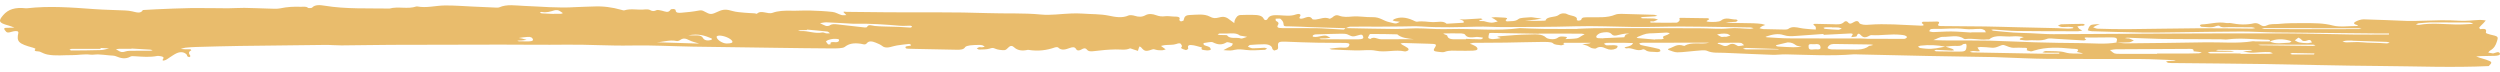 <svg xmlns="http://www.w3.org/2000/svg" width="243" height="7" viewBox="0 0 243 7" fill="none">
  <path d="M241.89 6.424C238.384 6.587 234.878 6.44 231.373 6.415C227.571 6.389 223.769 6.28 219.966 6.223C217.077 6.179 214.185 6.16 211.295 6.129C211.118 6.127 210.936 6.132 210.767 6.109C210.679 6.097 210.613 6.03 210.537 5.987C210.613 5.966 210.686 5.933 210.766 5.927C210.941 5.914 211.12 5.92 211.295 5.91C211.361 5.906 211.421 5.881 211.485 5.866C211.428 5.859 211.372 5.849 211.313 5.847C210.255 5.808 209.199 5.743 208.142 5.738C205.13 5.722 202.118 5.75 199.107 5.723C197.46 5.708 195.814 5.618 194.166 5.562C194.077 5.559 193.989 5.553 193.902 5.551C191.721 5.515 189.54 5.483 187.361 5.439C185.093 5.394 182.825 5.338 180.557 5.287C180.44 5.284 180.32 5.27 180.204 5.279C178 5.461 175.798 5.326 173.594 5.284C173.156 5.276 172.712 5.34 172.276 5.326C170.984 5.285 169.694 5.222 168.405 5.168C168.141 5.157 167.875 5.15 167.611 5.135C167.042 5.103 166.468 5.187 165.926 4.941C165.694 4.835 165.162 4.92 164.771 4.946C164.189 4.985 163.612 5.085 163.033 5.086C162.731 5.086 162.428 4.93 162.132 4.838C162.122 4.835 162.157 4.741 162.203 4.728C162.666 4.604 162.974 4.217 163.653 4.451C163.676 4.459 163.724 4.466 163.734 4.46C164.415 4.021 165.361 4.361 166.135 4.149C165.357 4.149 164.578 4.149 163.8 4.149C162.412 4.149 161.025 4.149 159.638 4.155C159.535 4.155 159.432 4.192 159.33 4.212C159.383 4.266 159.411 4.347 159.493 4.372C159.689 4.432 159.911 4.464 160.122 4.509C160.501 4.59 160.889 4.661 161.252 4.759C161.342 4.783 161.41 4.907 161.383 4.971C161.365 5.016 161.153 5.075 161.055 5.062C160.669 5.012 160.203 5.093 159.921 4.854C159.879 4.818 159.728 4.775 159.705 4.786C159.115 5.074 158.653 4.576 158.089 4.703C158.049 4.712 157.965 4.666 157.903 4.645C157.939 4.62 157.965 4.582 158.01 4.573C158.353 4.504 158.653 4.41 158.731 4.186C158.412 4.176 158.091 4.159 157.772 4.157C157.241 4.153 156.709 4.154 156.178 4.164C156.082 4.166 155.99 4.221 155.896 4.252C155.988 4.305 156.071 4.399 156.174 4.406C156.401 4.422 156.64 4.384 156.872 4.39C157 4.394 157.232 4.442 157.232 4.47C157.232 4.556 157.186 4.671 157.078 4.721C156.773 4.868 156.433 4.866 156.114 4.718C155.791 4.57 155.479 4.467 155.129 4.708C155.081 4.741 154.831 4.716 154.721 4.678C154.553 4.618 154.436 4.513 154.275 4.445C154.133 4.386 153.959 4.352 153.8 4.306C153.995 4.282 154.19 4.26 154.383 4.236C154.464 4.226 154.548 4.215 154.626 4.16C153.816 4.16 153.008 4.164 152.198 4.158C151.929 4.156 151.906 4.197 152.065 4.304C151.95 4.34 151.801 4.42 151.729 4.403C151.466 4.339 151.148 4.4 150.926 4.187C150.804 4.069 150.221 4.073 149.849 4.076C148.676 4.085 147.503 4.126 146.33 4.142C145.297 4.156 144.264 4.151 143.231 4.164C143.107 4.166 142.983 4.224 142.861 4.256C142.953 4.286 143.058 4.309 143.136 4.349C143.281 4.423 143.46 4.494 143.538 4.588C143.708 4.792 143.589 4.904 143.178 4.923C142.739 4.943 142.292 4.934 141.851 4.933C141.36 4.932 140.87 4.863 140.404 5.049C140.26 5.106 139.955 5.051 139.732 5.027C139.379 4.989 139.286 4.911 139.433 4.684C139.689 4.283 139.633 4.27 138.896 4.251C138.072 4.228 137.248 4.199 136.424 4.178C136.327 4.176 136.227 4.211 136.13 4.229C136.181 4.266 136.226 4.307 136.282 4.341C136.467 4.449 136.674 4.546 136.832 4.664C136.904 4.717 136.936 4.828 136.885 4.883C136.83 4.942 136.621 5.016 136.541 4.997C135.62 4.788 134.681 5.131 133.72 4.926C133.157 4.805 132.441 4.917 131.796 4.902C131.006 4.884 130.218 4.845 129.429 4.809C129.353 4.806 129.284 4.756 129.211 4.728L129.204 4.735C129.66 4.694 130.129 4.597 130.565 4.631C131.018 4.666 131.109 4.525 131.158 4.373C131.224 4.181 130.896 4.176 130.678 4.172C129.792 4.158 128.907 4.168 128.022 4.15C127.023 4.129 126.024 4.096 125.026 4.052C124.312 4.021 124.183 4.084 124.226 4.497C124.236 4.595 124.245 4.703 124.179 4.789C124.137 4.846 123.962 4.872 123.845 4.912C123.784 4.853 123.675 4.795 123.669 4.734C123.651 4.485 123.37 4.301 122.9 4.302C122.434 4.304 121.968 4.332 121.508 4.369C121.423 4.376 121.364 4.482 121.293 4.543C121.453 4.597 121.612 4.694 121.773 4.696C122.142 4.701 122.514 4.654 122.884 4.642C122.975 4.639 123.07 4.69 123.164 4.716C123.086 4.76 123.012 4.841 122.93 4.844C122.323 4.864 121.69 4.93 121.114 4.856C120.725 4.806 120.395 4.762 120.023 4.841C119.885 4.87 119.741 4.907 119.599 4.909C119.373 4.911 119.144 4.886 118.916 4.873C119.07 4.79 119.22 4.706 119.378 4.626C119.486 4.57 119.637 4.53 119.708 4.462C119.782 4.391 119.853 4.238 119.809 4.222C119.637 4.159 119.295 4.072 119.236 4.108C118.76 4.401 118.377 4.355 117.879 4.108C117.732 4.034 117.291 4.146 116.99 4.185C116.977 4.187 116.97 4.341 117.039 4.379C117.183 4.458 117.41 4.492 117.544 4.574C117.645 4.636 117.688 4.744 117.682 4.831C117.682 4.859 117.42 4.918 117.312 4.899C117.076 4.859 116.641 4.893 116.832 4.615C116.474 4.53 116.125 4.39 115.758 4.375C115.407 4.362 115.466 4.566 115.496 4.721C115.505 4.768 115.305 4.878 115.278 4.87C115.106 4.821 114.918 4.763 114.816 4.679C114.761 4.633 114.931 4.509 114.883 4.451C114.791 4.34 114.835 4.089 114.334 4.276C114.047 4.383 113.597 4.347 113.225 4.385C113.095 4.398 112.973 4.439 112.847 4.467C112.923 4.523 113 4.579 113.076 4.635C113.152 4.69 113.23 4.746 113.306 4.802C113.182 4.833 113.058 4.887 112.932 4.888C112.736 4.891 112.514 4.884 112.346 4.834C112.186 4.788 112.147 4.75 111.935 4.826C111.373 5.026 111.23 4.977 110.927 4.613C110.893 4.573 110.822 4.544 110.769 4.51C110.746 4.553 110.716 4.596 110.7 4.64C110.664 4.741 110.638 4.844 110.608 4.947C110.448 4.894 110.291 4.841 110.129 4.79C110.028 4.758 109.865 4.689 109.828 4.706C109.392 4.905 108.912 4.794 108.439 4.804C107.752 4.818 107.057 4.876 106.386 4.964C106.042 5.009 105.808 5.014 105.654 4.828C105.496 4.638 105.328 4.681 105.128 4.803C104.927 4.926 104.702 4.96 104.596 4.769C104.477 4.555 104.27 4.557 104.003 4.656C103.577 4.811 103.173 4.954 102.83 4.596C102.81 4.575 102.633 4.577 102.566 4.6C101.763 4.885 100.913 5.001 99.977 4.849C99.951 4.845 99.915 4.844 99.888 4.849C99.299 4.979 98.87 4.886 98.547 4.576C98.39 4.423 98.189 4.43 98.026 4.605C97.927 4.71 97.766 4.874 97.626 4.876C97.33 4.88 96.97 4.837 96.747 4.735C96.503 4.625 96.428 4.651 96.18 4.728C95.9 4.816 95.514 4.805 95.172 4.818C95.1 4.821 95.018 4.743 94.942 4.702C95.022 4.662 95.091 4.606 95.184 4.584C95.254 4.568 95.358 4.605 95.441 4.599C95.537 4.592 95.626 4.562 95.718 4.543C95.645 4.494 95.587 4.43 95.493 4.401C95.399 4.371 95.27 4.365 95.156 4.367C94.866 4.374 94.57 4.374 94.288 4.41C94.111 4.433 93.859 4.499 93.817 4.577C93.671 4.834 93.333 4.84 92.972 4.834C91.621 4.809 90.271 4.78 88.921 4.753C88.863 4.752 88.803 4.753 88.744 4.748C88.503 4.732 88.103 4.754 88.051 4.689C87.874 4.466 88.271 4.489 88.5 4.443C88.531 4.436 88.569 4.376 88.549 4.36C88.507 4.321 88.422 4.263 88.37 4.268C87.97 4.31 87.57 4.356 87.178 4.418C86.955 4.454 86.747 4.525 86.531 4.575C86.237 4.642 85.986 4.654 85.76 4.474C85.596 4.343 85.355 4.236 85.116 4.143C84.816 4.026 84.472 3.929 84.254 4.204C84.095 4.405 83.858 4.279 83.665 4.252C83.013 4.159 82.538 4.219 82.102 4.564C81.926 4.703 81.313 4.708 80.9 4.707C79.015 4.699 77.128 4.669 75.243 4.644C72.619 4.609 69.997 4.579 67.373 4.534C65.371 4.5 63.364 4.381 61.369 4.423C59.251 4.467 57.154 4.315 55.042 4.342C52.917 4.369 50.789 4.335 48.663 4.336C45.12 4.339 41.578 4.345 38.034 4.359C36.422 4.366 34.81 4.402 33.196 4.412C32.666 4.415 32.136 4.361 31.608 4.366C28.837 4.392 26.066 4.424 23.297 4.465C21.885 4.486 20.473 4.527 19.061 4.566C18.708 4.576 18.355 4.601 18.008 4.638C17.854 4.654 17.718 4.717 17.572 4.759C17.733 4.771 17.895 4.788 18.056 4.792C18.201 4.796 18.35 4.776 18.492 4.786C18.536 4.789 18.607 4.886 18.595 4.892C18.237 5.06 18.382 5.246 18.508 5.438C18.527 5.467 18.442 5.517 18.407 5.556C18.343 5.532 18.249 5.515 18.221 5.481C18.171 5.423 18.187 5.346 18.134 5.29C17.904 5.057 17.556 5.004 17.184 5.168C16.936 5.278 16.741 5.428 16.525 5.561C16.371 5.656 16.247 5.773 16.064 5.845C15.884 5.917 15.723 5.91 15.85 5.737C16.004 5.529 15.753 5.474 15.466 5.442C15.409 5.436 15.342 5.427 15.29 5.438C14.578 5.58 13.859 5.513 13.139 5.469C12.996 5.46 12.785 5.443 12.711 5.486C12.184 5.791 11.727 5.658 11.235 5.457C11.088 5.397 10.85 5.403 10.653 5.384C10.287 5.349 9.922 5.305 9.553 5.289C9.298 5.278 9.022 5.343 8.783 5.312C8.173 5.233 7.588 5.365 7.023 5.358C6.221 5.349 5.383 5.458 4.596 5.298C4.337 5.245 4.114 5.129 3.892 5.029C3.724 4.952 3.173 5.055 3.453 4.747C3.464 4.735 3.311 4.663 3.217 4.638C1.788 4.251 1.589 4.048 1.786 3.182C1.796 3.132 1.734 3.039 1.676 3.03C1.556 3.013 1.398 3.018 1.288 3.05C0.716 3.215 0.678 3.208 0.471 2.933C0.34 2.759 0.406 2.692 0.744 2.701C0.964 2.706 1.183 2.689 1.405 2.683C1.21 2.613 1.026 2.531 0.818 2.476C-0.161 2.216 -0.165 2.029 0.303 1.481C0.79 0.908 1.453 0.687 2.523 0.806C2.551 0.809 2.583 0.808 2.611 0.805C4.808 0.553 6.986 0.728 9.169 0.886C10.159 0.958 11.164 0.969 12.159 1.016C12.39 1.027 12.626 1.055 12.84 1.102C13.249 1.191 13.671 1.365 13.89 0.975C14.309 0.951 14.727 0.922 15.145 0.905C16.284 0.86 17.423 0.8 18.564 0.785C19.762 0.769 20.963 0.804 22.163 0.805C22.691 0.805 23.219 0.759 23.747 0.765C24.539 0.774 25.329 0.817 26.123 0.835C26.502 0.843 26.918 0.881 27.253 0.809C27.907 0.667 28.555 0.636 29.238 0.66C29.493 0.669 29.759 0.594 29.945 0.769C29.976 0.798 30.292 0.786 30.324 0.751C30.613 0.423 31.137 0.486 31.557 0.555C33.632 0.895 35.758 0.795 37.868 0.83C38.692 0.599 39.645 0.914 40.456 0.632C40.479 0.624 40.518 0.62 40.543 0.625C41.458 0.799 42.32 0.545 43.206 0.532C44.113 0.518 45.024 0.597 45.933 0.637C46.718 0.671 47.501 0.709 48.286 0.742C48.366 0.745 48.47 0.739 48.529 0.713C49.273 0.383 50.114 0.542 50.917 0.572C52.586 0.635 54.242 0.802 55.926 0.693C56.507 0.655 57.095 0.66 57.68 0.631C58.64 0.583 59.529 0.713 60.38 0.952C60.476 0.979 60.621 1.026 60.683 1.006C61.328 0.798 62.024 0.998 62.683 0.917C62.834 0.898 63.069 0.911 63.163 0.965C63.401 1.105 63.564 1.111 63.83 0.982C63.913 0.941 64.186 1.002 64.35 1.042C64.666 1.118 64.96 1.291 65.169 0.951C65.236 0.841 65.667 0.846 65.672 1.002C65.681 1.284 66.004 1.255 66.267 1.234C66.811 1.19 67.361 1.134 67.878 1.034C68.154 0.98 68.255 0.998 68.461 1.112C69.058 1.444 69.136 1.432 69.827 1.112C70.32 0.883 70.63 0.9 71.227 1.076C71.567 1.177 71.989 1.196 72.378 1.236C72.692 1.268 73.014 1.272 73.332 1.294C73.415 1.3 73.56 1.35 73.565 1.345C73.989 0.917 74.6 1.424 75.098 1.243C75.628 1.049 76.246 1.026 76.877 1.04C77.495 1.054 78.117 1.007 78.735 1.024C79.467 1.045 80.206 1.08 80.924 1.16C81.234 1.195 81.485 1.372 81.788 1.459C81.918 1.496 82.105 1.467 82.267 1.469C82.199 1.401 82.139 1.331 82.066 1.267C81.832 1.061 82.21 1.152 82.27 1.152C83.656 1.161 85.041 1.186 86.428 1.195C89.612 1.216 92.805 1.16 95.978 1.274C97.716 1.337 99.463 1.244 101.205 1.414C102.121 1.504 103.111 1.348 104.07 1.313C104.446 1.299 104.832 1.291 105.202 1.32C106.063 1.388 106.935 1.347 107.794 1.526C108.372 1.647 109.073 1.79 109.711 1.497C109.818 1.448 110.124 1.482 110.28 1.533C110.666 1.659 111.005 1.666 111.325 1.486C111.674 1.29 112.057 1.36 112.378 1.478C112.675 1.587 112.931 1.622 113.28 1.575C113.521 1.543 113.797 1.605 114.057 1.608C114.444 1.612 114.786 1.619 114.628 1.93C114.608 1.97 114.725 2.032 114.78 2.083C114.871 2.052 115.028 2.028 115.042 1.988C115.122 1.763 115.09 1.478 115.638 1.459C116.299 1.436 117.034 1.315 117.588 1.611C117.902 1.777 118.102 1.803 118.496 1.697C118.981 1.565 119.211 1.654 119.628 1.993C119.734 2.08 119.856 2.161 119.972 2.246C119.986 2.153 119.98 2.058 120.019 1.968C120.074 1.841 120.142 1.714 120.246 1.599C120.301 1.538 120.437 1.467 120.546 1.462C120.95 1.443 121.359 1.444 121.765 1.447C122.252 1.451 122.682 1.495 122.835 1.827C122.9 1.971 123.111 2.019 123.217 1.82C123.402 1.478 123.763 1.454 124.369 1.483C124.869 1.507 125.45 1.602 125.978 1.399C126.226 1.304 126.531 1.364 126.355 1.609C126.194 1.834 126.463 1.86 126.687 1.78C127.062 1.647 127.356 1.52 127.565 1.867C127.583 1.896 127.792 1.908 127.902 1.896C128.345 1.847 128.751 1.613 129.248 1.823C129.268 1.831 129.459 1.739 129.525 1.679C129.675 1.537 129.863 1.412 130.156 1.522C130.586 1.685 130.98 1.645 131.467 1.604C132.09 1.552 132.755 1.686 133.396 1.668C134.153 1.647 134.459 2.038 135.049 2.153C135.257 2.194 135.455 2.278 135.661 2.28C135.797 2.282 135.939 2.174 136.077 2.116C135.93 2.1 135.781 2.09 135.639 2.065C135.544 2.049 135.459 2.013 135.368 1.985C135.412 1.945 135.444 1.895 135.506 1.867C136.034 1.626 136.649 1.661 137.324 1.963C137.455 2.021 137.634 2.127 137.737 2.11C138.277 2.019 138.779 2.141 139.293 2.15C139.769 2.159 140.264 1.988 140.614 2.307C141.165 2.277 141.715 2.247 142.264 2.209C142.271 2.209 142.294 2.07 142.236 2.03C142.14 1.963 141.982 1.924 141.851 1.874C142.021 1.879 142.193 1.897 142.361 1.888C142.882 1.861 143.4 1.821 143.92 1.796C143.981 1.793 144.048 1.852 144.114 1.882C143.297 2.114 144.137 2.03 144.231 2.056C144.468 2.12 144.721 2.193 144.975 2.203C145.171 2.211 145.38 2.129 145.582 2.088C145.469 2.008 145.364 1.924 145.242 1.849C145.157 1.796 145.051 1.755 144.955 1.708C145.093 1.696 145.232 1.669 145.368 1.671C145.63 1.675 145.889 1.698 146.151 1.709C146.449 1.723 146.635 1.759 146.35 1.939C146.321 1.957 146.435 2.084 146.454 2.081C146.847 2.034 147.274 2.12 147.602 1.848C147.771 1.709 148.339 1.714 148.734 1.679C148.897 1.664 149.08 1.709 149.252 1.73C149.454 1.754 149.656 1.78 149.858 1.805C149.634 1.843 149.413 1.881 149.19 1.918C149.161 1.923 149.131 1.921 149.103 1.924C148.811 1.951 148.518 1.978 148.226 2.004C148.545 2.013 148.864 2.026 149.184 2.029C149.42 2.032 149.657 2.024 149.893 2.018C150.01 2.015 150.224 2.011 150.23 1.993C150.338 1.57 151.187 1.709 151.488 1.464C151.746 1.254 152.131 1.264 152.319 1.372C152.638 1.556 153.403 1.525 153.261 1.947C153.256 1.963 153.405 2.02 153.46 2.012C153.552 1.998 153.69 1.951 153.699 1.911C153.754 1.649 154.028 1.688 154.393 1.68C155.276 1.66 156.211 1.765 157.009 1.424C157.156 1.361 157.4 1.343 157.597 1.347C158.653 1.368 159.709 1.4 160.763 1.437C160.876 1.441 160.984 1.504 161.096 1.54C160.991 1.558 160.889 1.587 160.782 1.593C160.403 1.616 160.022 1.628 159.645 1.655C159.579 1.659 159.524 1.711 159.466 1.741C159.542 1.755 159.618 1.781 159.695 1.782C160.042 1.79 160.393 1.781 160.738 1.799C160.882 1.806 161.016 1.865 161.156 1.901C161.018 1.962 160.887 2.031 160.736 2.079C160.673 2.099 160.564 2.068 160.479 2.074C160.439 2.077 160.407 2.114 160.37 2.135C160.41 2.156 160.449 2.194 160.49 2.195C161.314 2.205 162.14 2.223 162.963 2.204C163.079 2.201 163.284 2.012 163.266 1.919C163.235 1.747 163.18 1.732 163.436 1.734C164.285 1.738 165.134 1.756 165.983 1.772C166.027 1.772 166.08 1.803 166.112 1.827C166.252 1.927 165.513 2.077 166.131 2.124C166.507 2.153 167.113 2.134 167.271 2.005C167.747 1.611 168.268 1.914 168.755 1.897C168.803 1.895 168.913 1.98 168.897 2.003C168.863 2.052 168.771 2.116 168.693 2.121C168.378 2.141 168.057 2.141 167.74 2.215C168.638 2.23 169.537 2.241 170.435 2.262C170.695 2.268 170.958 2.292 171.215 2.323C171.346 2.339 171.461 2.391 171.585 2.427C171.475 2.47 171.351 2.506 171.259 2.558C171.165 2.611 171.099 2.681 171.021 2.743C171.145 2.773 171.268 2.824 171.395 2.828C172.102 2.85 172.809 2.864 173.516 2.873C173.619 2.874 173.764 2.851 173.821 2.809C174.177 2.546 174.574 2.641 175.01 2.729C175.334 2.794 175.69 2.811 176.034 2.845C176.186 2.86 176.34 2.863 176.494 2.872C176.48 2.765 176.535 2.627 176.439 2.556C176.124 2.325 176.248 2.3 176.686 2.323C177.178 2.349 177.676 2.331 178.171 2.354C178.596 2.374 178.991 2.406 179.242 2.14C179.347 2.03 179.519 2.032 179.622 2.166C179.777 2.371 179.941 2.298 180.137 2.178C180.389 2.025 180.61 1.97 180.732 2.25C180.761 2.315 180.968 2.375 181.113 2.398C181.278 2.424 181.468 2.418 181.641 2.404C183.266 2.277 184.873 2.42 186.487 2.484C186.703 2.493 187.26 2.563 186.795 2.247C186.771 2.23 186.865 2.115 186.911 2.113C187.277 2.101 187.648 2.122 188.011 2.1C188.392 2.076 188.603 2.091 188.408 2.348C188.309 2.479 188.457 2.532 188.668 2.534C190.094 2.548 191.521 2.551 192.947 2.572C194.001 2.587 195.055 2.624 196.108 2.648C197.389 2.678 198.67 2.704 199.951 2.736C200.303 2.745 200.654 2.777 201.005 2.785C201.17 2.789 201.34 2.763 201.503 2.743C201.521 2.741 201.529 2.658 201.522 2.657C201.368 2.635 201.211 2.608 201.053 2.606C200.847 2.604 200.638 2.642 200.438 2.626C200.295 2.614 200.165 2.544 200.031 2.499C200.14 2.451 200.247 2.366 200.362 2.362C201.067 2.336 201.774 2.326 202.481 2.318C202.536 2.318 202.633 2.38 202.635 2.414C202.635 2.444 202.538 2.484 202.47 2.504C202.426 2.517 202.353 2.495 202.298 2.502C202.171 2.519 202.045 2.545 201.919 2.566C201.983 2.649 202.027 2.738 202.114 2.811C202.183 2.87 202.302 2.91 202.399 2.959C202.268 2.985 202.135 3.037 202.004 3.037C200.027 3.035 198.05 3.04 196.074 3.013C195.312 3.003 194.554 2.918 193.794 2.87C193.716 2.865 193.634 2.886 193.553 2.895C193.617 2.926 193.673 2.978 193.744 2.984C194.403 3.05 195.063 3.121 195.727 3.166C196.278 3.203 196.834 3.205 197.389 3.228C198.122 3.258 198.854 3.324 199.588 3.322C202.894 3.314 206.198 3.28 209.504 3.268C213.723 3.253 217.941 3.235 222.158 3.246C224.309 3.252 226.46 3.325 228.611 3.353C229.809 3.369 231.006 3.356 232.204 3.356C232.208 3.322 232.209 3.287 232.213 3.253C231.841 3.253 231.467 3.256 231.095 3.253C227.762 3.221 224.428 3.193 221.095 3.152C220.007 3.139 218.919 3.061 217.831 3.064C215.737 3.07 213.645 3.114 211.551 3.138C210.433 3.151 209.315 3.176 208.197 3.16C206.577 3.137 204.958 3.085 203.34 3.036C203.193 3.032 202.924 2.955 202.929 2.936C202.986 2.77 203.044 2.591 203.206 2.456C203.294 2.382 203.578 2.373 203.78 2.352C203.882 2.342 203.999 2.371 204.109 2.382C204.006 2.408 203.891 2.424 203.806 2.462C203.677 2.52 203.567 2.591 203.45 2.658C203.595 2.704 203.737 2.785 203.886 2.789C204.829 2.815 205.773 2.843 206.715 2.835C209.075 2.814 211.434 2.76 213.792 2.746C215.493 2.736 217.195 2.77 218.898 2.781C219.003 2.781 219.109 2.749 219.213 2.731C219.097 2.703 218.98 2.653 218.861 2.651C218.152 2.641 217.443 2.653 216.737 2.635C216.384 2.626 215.957 2.746 215.693 2.494C215.679 2.48 215.486 2.5 215.418 2.532C214.97 2.746 214.469 2.612 213.99 2.604C213.928 2.603 213.85 2.515 213.826 2.46C213.817 2.439 213.934 2.374 213.997 2.372C214.8 2.351 215.557 2.084 216.391 2.237C216.524 2.262 216.698 2.219 216.83 2.245C217.589 2.395 218.34 2.44 219.104 2.26C219.178 2.243 219.283 2.251 219.366 2.264C219.708 2.318 219.864 2.705 220.362 2.461C220.704 2.293 221.122 2.363 221.483 2.326C222.307 2.241 223.165 2.245 224.01 2.249C224.938 2.253 225.835 2.236 226.761 2.482C227.417 2.655 228.326 2.527 229.121 2.528C229.144 2.528 229.167 2.477 229.192 2.449C228.894 2.394 228.673 2.277 228.923 2.127C229.128 2.002 229.479 1.874 229.755 1.88C231.159 1.909 232.56 1.987 233.962 2.034C234.458 2.05 234.959 2.032 235.457 2.017C236.653 1.98 237.842 1.933 239.047 2.016C239.702 2.061 240.388 1.959 241.061 1.936C241.244 1.93 241.43 1.97 241.616 1.989C241.547 2.072 241.483 2.156 241.405 2.236C241.265 2.381 241.102 2.52 240.985 2.669C240.953 2.711 241.075 2.837 241.082 2.836C241.71 2.732 241.676 2.933 241.626 3.178C241.617 3.226 241.848 3.31 241.993 3.344C242.868 3.546 242.856 3.541 242.686 4.07C242.585 4.385 242.447 4.682 242.036 4.919C241.951 4.969 241.915 5.047 241.857 5.112C242.011 5.139 242.165 5.167 242.321 5.192C242.344 5.196 242.374 5.181 242.402 5.174C242.599 5.129 242.854 4.966 242.976 5.169C243.088 5.354 242.783 5.419 242.491 5.427C242.021 5.439 241.552 5.443 241.082 5.455C240.949 5.458 240.817 5.477 240.686 5.488C240.804 5.533 240.919 5.58 241.045 5.62C241.251 5.685 241.47 5.737 241.671 5.808C242.261 6.015 242.273 6.058 241.897 6.432L241.912 6.426L241.89 6.424ZM189.083 4.534C188.303 4.381 187.506 4.343 186.694 4.435C186.599 4.446 186.517 4.493 186.429 4.524C186.498 4.573 186.549 4.647 186.638 4.666C186.826 4.703 187.031 4.715 187.23 4.732C187.894 4.791 188.488 4.645 189.092 4.528C189.317 4.601 189.547 4.67 189.763 4.75C189.841 4.779 189.882 4.839 189.939 4.885C189.855 4.897 189.77 4.923 189.691 4.919C189.196 4.897 188.702 4.865 188.206 4.845C188.146 4.843 188.08 4.894 188.016 4.921C188.08 4.945 188.144 4.989 188.209 4.99C188.856 5.003 189.503 5.011 190.151 5.018C191.055 5.028 191.108 4.999 191.149 4.459C191.154 4.391 191.12 4.323 191.104 4.255C190.996 4.271 190.826 4.27 190.789 4.309C190.608 4.497 190.339 4.465 190.036 4.46C189.719 4.454 189.4 4.507 189.081 4.534H189.083ZM220.622 4.031C221.203 4.32 221.875 4.169 222.516 4.148C222.594 4.145 222.665 4.073 222.738 4.034C222.672 4.005 222.612 3.968 222.539 3.947C221.866 3.762 221.219 3.764 220.613 4.038C220.732 3.842 220.479 3.859 220.278 3.855C219.019 3.832 217.761 3.665 216.494 3.834C216.302 3.86 216.085 3.82 215.879 3.818C215 3.812 214.123 3.81 213.244 3.805C212.13 3.798 211.016 3.803 209.905 3.779C208.877 3.757 207.849 3.702 206.822 3.665C206.728 3.662 206.632 3.687 206.536 3.699C206.618 3.711 206.699 3.724 206.783 3.733C206.839 3.739 206.914 3.726 206.956 3.742C207.112 3.8 207.259 3.866 207.41 3.929C207.263 3.993 207.125 4.1 206.965 4.112C206.56 4.143 206.141 4.131 205.73 4.136C205.734 4.086 205.721 4.034 205.741 3.987C205.849 3.732 205.697 3.622 205.213 3.633C204.506 3.65 203.797 3.638 203.09 3.651C202.885 3.655 202.369 3.561 202.784 3.864C202.704 3.888 202.621 3.936 202.545 3.932C201.671 3.884 200.8 3.825 199.924 3.778C199.602 3.761 199.178 3.693 198.971 3.779C198.376 4.027 197.727 3.861 197.118 3.926C196.875 3.952 196.6 3.891 196.342 3.861C196.328 3.859 196.308 3.765 196.344 3.747C196.453 3.691 196.588 3.651 196.714 3.606C196.549 3.582 196.388 3.548 196.221 3.538C196.018 3.526 195.803 3.516 195.603 3.537C194.855 3.613 193.955 3.311 193.369 3.815C193.339 3.84 193.199 3.821 193.112 3.831C192.417 3.909 191.737 3.691 191.039 3.8C190.996 3.807 190.915 3.785 190.883 3.762C190.311 3.347 189.524 3.6 188.847 3.582C188.55 3.574 188.232 3.787 187.926 3.898C188.22 3.907 188.512 3.918 188.806 3.926C188.953 3.93 189.101 3.932 189.249 3.932C190.635 3.937 192.022 3.923 193.408 3.953C194.876 3.985 196.342 4.073 197.811 4.113C199.311 4.155 200.814 4.18 202.314 4.192C203.455 4.201 204.607 4.327 205.737 4.131C206.049 4.16 206.363 4.217 206.675 4.214C209.231 4.188 211.79 4.162 214.346 4.114C215.891 4.085 217.451 4.254 218.981 4.006C219.058 3.994 219.153 4.026 219.24 4.026C219.701 4.029 220.161 4.029 220.622 4.03V4.031ZM130.788 2.733C132.395 2.762 134.002 2.806 135.609 2.816C136.518 2.822 137.439 2.713 138.336 2.766C139.218 2.819 140.088 2.849 140.971 2.824C143.215 2.761 145.474 3.043 147.71 2.737C147.739 2.733 147.769 2.735 147.799 2.737C148.532 2.762 149.266 2.8 149.999 2.809C151.082 2.822 152.165 2.815 153.247 2.814C153.304 2.814 153.362 2.796 153.419 2.794C153.947 2.774 154.475 2.747 155.003 2.74C155.733 2.73 156.461 2.74 157.191 2.735C159.87 2.719 162.547 2.757 165.226 2.748C166.172 2.745 167.106 2.858 168.079 2.757C168.725 2.69 169.423 2.787 170.098 2.802C170.214 2.805 170.332 2.763 170.451 2.742C170.352 2.716 170.254 2.671 170.153 2.668C169.535 2.652 168.915 2.644 168.295 2.636C166.674 2.615 165.054 2.581 163.433 2.579C161.872 2.577 160.308 2.639 158.748 2.62C156.874 2.596 155.006 2.501 153.121 2.556C150.797 2.625 148.463 2.619 146.133 2.632C145.281 2.637 144.424 2.568 143.575 2.591C141.78 2.64 139.991 2.699 138.196 2.575C137.558 2.532 136.901 2.568 136.254 2.572C135.551 2.576 134.849 2.59 134.146 2.591C133.176 2.593 132.207 2.58 131.24 2.591C131.091 2.593 130.948 2.689 130.801 2.741C129.658 2.707 128.515 2.674 127.374 2.637C126.701 2.615 126.027 2.567 125.354 2.562C124.757 2.558 124.787 2.577 124.748 2.251C124.73 2.104 124.601 1.951 124.456 1.824C124.408 1.783 124.151 1.819 123.99 1.82C124.004 1.896 123.969 2.005 124.043 2.041C124.288 2.157 124.318 2.284 124.213 2.439C124.055 2.673 124.272 2.733 124.637 2.733C125.724 2.733 126.812 2.732 127.9 2.739C128.251 2.741 128.602 2.763 128.951 2.783C129.498 2.814 130.044 2.855 130.593 2.877C130.654 2.879 130.724 2.785 130.792 2.735L130.788 2.733ZM200.162 5.218C200.162 5.188 200.162 5.158 200.162 5.129C199.724 5.129 199.286 5.132 198.849 5.127C198.739 5.126 198.631 5.099 198.523 5.083C198.634 5.039 198.751 4.954 198.858 4.958C199.497 4.985 200.225 4.937 200.746 5.098C201.285 5.264 201.765 5.173 202.263 5.216C202.325 5.221 202.398 5.188 202.465 5.173C202.387 5.159 202.306 5.147 202.229 5.131C202.111 5.107 201.994 5.078 201.877 5.051C202.245 4.7 201.646 4.76 201.404 4.735C200.147 4.607 198.89 4.547 197.704 4.918C197.603 4.95 197.479 5.004 197.389 4.992C197.24 4.973 196.983 4.883 196.994 4.865C197.157 4.597 196.813 4.65 196.572 4.644C196.336 4.638 196.097 4.624 195.865 4.642C195.383 4.679 195.132 4.477 194.779 4.378C194.512 4.303 194.122 4.699 193.583 4.636C193.239 4.595 192.885 4.579 192.534 4.564C192.428 4.56 192.316 4.597 192.208 4.616C192.251 4.684 192.29 4.754 192.336 4.822C192.371 4.873 192.416 4.922 192.454 4.971C192.371 4.979 192.288 4.996 192.206 4.993C192.061 4.987 191.916 4.954 191.774 4.959C191.668 4.963 191.567 5.008 191.462 5.035C191.551 5.056 191.638 5.093 191.728 5.095C193.875 5.137 196.023 5.18 198.17 5.216C198.835 5.227 199.499 5.218 200.163 5.218H200.162ZM177.256 3.386C177.251 3.358 177.244 3.329 177.239 3.301C176.347 3.366 175.456 3.438 174.563 3.493C174.166 3.517 173.785 3.553 173.376 3.412C172.818 3.22 172.247 3.359 171.727 3.533C171.681 3.548 171.645 3.573 171.604 3.594C171.656 3.605 171.707 3.622 171.76 3.625C172.462 3.662 173.162 3.724 173.863 3.729C176.177 3.743 178.493 3.734 180.809 3.738C181.073 3.738 181.335 3.772 181.597 3.773C182.765 3.78 183.934 3.784 185.102 3.776C185.192 3.776 185.337 3.677 185.355 3.615C185.369 3.564 185.252 3.48 185.155 3.446C185.034 3.405 184.877 3.396 184.733 3.381C183.783 3.281 182.844 3.472 181.893 3.415C181.792 3.409 181.668 3.497 181.563 3.547C181.34 3.652 181.129 3.654 180.972 3.51C180.779 3.335 180.619 3.075 180.465 3.523C180.449 3.569 180.125 3.582 179.944 3.611C179.976 3.546 179.992 3.478 180.041 3.418C180.171 3.261 179.979 3.248 179.799 3.256C178.952 3.295 178.105 3.342 177.258 3.386H177.256ZM209.665 5.233C209.665 5.223 209.665 5.213 209.665 5.203C210.668 5.203 211.673 5.205 212.676 5.203C213.03 5.203 213.384 5.198 213.737 5.182C213.834 5.177 213.925 5.122 214.019 5.09C213.912 5.073 213.808 5.053 213.7 5.04C213.531 5.019 213.213 4.991 213.214 4.985C213.276 4.704 212.918 4.752 212.649 4.753C210.325 4.762 207.998 4.774 205.674 4.79C205.53 4.79 205.385 4.823 205.243 4.845C205.158 4.858 205.025 4.82 205.176 4.941C205.514 5.212 205.473 5.233 206.039 5.234C207.247 5.237 208.457 5.234 209.665 5.234V5.233ZM149.571 3.266C149.571 3.266 149.571 3.274 149.569 3.279C148.038 3.252 146.509 3.224 144.978 3.2C144.9 3.199 144.755 3.215 144.751 3.232C144.711 3.387 144.659 3.545 144.693 3.697C144.704 3.744 144.971 3.806 145.116 3.803C145.363 3.798 145.605 3.747 145.85 3.715C145.841 3.7 145.838 3.676 145.822 3.672C145.308 3.559 145.63 3.532 145.878 3.515C146.775 3.452 147.675 3.356 148.573 3.353C149.161 3.351 149.863 3.241 150.302 3.67C150.421 3.787 151.093 3.909 151.388 3.685C151.64 3.494 151.872 3.547 152.149 3.575C152.34 3.595 152.352 3.63 152.225 3.74C152.2 3.761 152.168 3.78 152.14 3.801C152.517 3.779 152.91 3.785 153.268 3.725C153.47 3.691 153.616 3.548 153.789 3.456C153.865 3.415 153.947 3.377 154.027 3.337C153.927 3.314 153.828 3.271 153.727 3.27C152.342 3.266 150.956 3.267 149.571 3.267V3.266ZM179.455 4.806C180.24 4.794 181.112 4.946 181.668 4.463C181.691 4.443 181.78 4.449 181.833 4.436C181.918 4.416 181.998 4.39 182.079 4.367C181.996 4.352 181.914 4.325 181.831 4.324C180.633 4.303 179.436 4.283 178.24 4.273C178.108 4.272 177.931 4.319 177.853 4.376C177.74 4.459 177.641 4.573 177.644 4.673C177.646 4.719 177.901 4.795 178.046 4.8C178.514 4.817 178.986 4.806 179.455 4.806ZM82.952 2.309C82.157 2.265 81.251 2.208 80.344 2.171C80.137 2.162 79.919 2.223 79.706 2.251C79.894 2.342 80.066 2.447 80.275 2.517C80.358 2.545 80.583 2.521 80.638 2.478C80.863 2.306 81.143 2.341 81.436 2.375C82.307 2.475 83.177 2.574 84.051 2.67C84.12 2.678 84.262 2.657 84.27 2.637C84.4 2.325 84.729 2.491 85.023 2.524C85.302 2.554 85.589 2.562 85.872 2.572C86.366 2.588 86.862 2.591 87.355 2.612C87.734 2.628 88.112 2.666 88.491 2.683C88.542 2.685 88.65 2.621 88.648 2.589C88.648 2.556 88.546 2.497 88.487 2.496C88.166 2.493 87.839 2.533 87.527 2.507C86.046 2.385 84.564 2.268 82.952 2.309ZM130.26 3.819C130.26 3.819 130.26 3.819 130.26 3.82C130.79 3.82 131.318 3.821 131.846 3.82C131.993 3.82 132.147 3.826 132.284 3.803C132.613 3.747 132.514 3.598 132.462 3.473C132.402 3.332 132.259 3.359 132.071 3.414C131.472 3.594 131.481 3.579 130.988 3.349C130.852 3.285 130.604 3.273 130.407 3.276C129.557 3.289 128.708 3.315 127.859 3.344C127.774 3.347 127.672 3.392 127.622 3.433C127.583 3.467 127.595 3.567 127.613 3.569C127.739 3.585 127.879 3.601 128.001 3.585C128.278 3.548 128.549 3.453 128.816 3.457C128.99 3.46 129.155 3.598 129.325 3.676C129.163 3.695 129.004 3.719 128.841 3.73C128.696 3.74 128.547 3.733 128.402 3.739C128.347 3.741 128.294 3.757 128.24 3.767C128.297 3.785 128.354 3.818 128.412 3.818C129.029 3.822 129.647 3.82 130.264 3.82L130.26 3.819ZM137.45 3.813C136.807 3.745 136.194 3.68 135.815 3.338C134.943 3.321 134.069 3.293 133.2 3.304C133.111 3.305 133.013 3.541 132.96 3.674C132.948 3.704 133.102 3.755 133.18 3.796C133.549 3.506 133.887 3.818 134.241 3.815C135.311 3.808 136.382 3.812 137.452 3.812L137.45 3.813ZM191.608 3.163C191.609 3.156 191.611 3.148 191.613 3.141C191.967 3.141 192.32 3.141 192.674 3.141C192.789 3.141 192.905 3.142 193.02 3.143C192.979 3.068 192.974 2.975 192.889 2.923C192.791 2.863 192.623 2.808 192.485 2.807C191.99 2.803 191.471 2.883 191.007 2.822C189.976 2.688 188.962 2.84 187.945 2.807C187.582 2.795 187.57 2.919 187.525 3.04C187.522 3.052 187.786 3.122 187.924 3.119C188.511 3.107 189.097 3.053 189.68 3.06C190.323 3.068 190.964 3.127 191.608 3.163ZM217.784 5.194C217.784 5.207 217.784 5.22 217.784 5.234C218.698 5.234 219.612 5.236 220.526 5.232C220.659 5.232 220.792 5.197 220.925 5.178C220.81 5.137 220.7 5.067 220.578 5.061C220.317 5.047 220.052 5.061 219.789 5.073C219.469 5.087 219.144 5.131 218.827 5.12C218.554 5.112 218.289 5.043 218.019 5C218.262 4.978 218.507 4.958 218.749 4.931C218.815 4.924 218.875 4.896 218.937 4.878C218.88 4.87 218.825 4.856 218.769 4.855C217.707 4.849 216.644 4.844 215.583 4.842C215.519 4.842 215.456 4.875 215.392 4.893C215.475 4.905 215.557 4.927 215.64 4.929C216.023 4.936 216.407 4.933 216.79 4.943C216.915 4.946 217.04 4.976 217.164 4.994C217.052 5.006 216.94 5.028 216.827 5.029C216.178 5.035 215.53 5.032 214.882 5.042C214.784 5.043 214.688 5.091 214.593 5.116C214.683 5.142 214.775 5.191 214.866 5.191C215.838 5.197 216.811 5.194 217.785 5.194H217.784ZM160.873 3.849C160.875 3.839 160.878 3.83 160.88 3.821C161.084 3.821 161.289 3.828 161.493 3.818C161.573 3.814 161.647 3.771 161.725 3.746C161.456 3.491 161.932 3.473 162.109 3.36C162.175 3.318 162.241 3.275 162.308 3.232C162.205 3.208 162.101 3.161 162 3.165C161.594 3.179 161.19 3.218 160.784 3.229C160.019 3.249 160.017 3.243 159.232 3.565C159.172 3.59 159.129 3.628 159.078 3.659C159.124 3.675 159.168 3.701 159.218 3.705C159.769 3.755 160.322 3.802 160.875 3.848L160.873 3.849ZM142.491 3.815C142.491 3.802 142.492 3.789 142.494 3.776C142.843 3.789 143.194 3.817 143.541 3.81C143.766 3.805 144.11 3.889 144.14 3.658C144.142 3.641 143.759 3.608 143.554 3.585C143.527 3.582 143.497 3.593 143.469 3.597C143.02 3.647 142.586 3.694 142.397 3.356C142.367 3.302 142.165 3.251 142.037 3.248C141.509 3.237 140.979 3.244 140.45 3.246C140.393 3.246 140.334 3.257 140.278 3.263C140.326 3.29 140.372 3.318 140.423 3.343C140.508 3.385 140.666 3.42 140.673 3.465C140.738 3.848 141.215 3.828 141.697 3.816C141.961 3.809 142.225 3.815 142.491 3.815ZM155.857 3.726C155.857 3.721 155.857 3.715 155.857 3.71C156.528 3.682 157.2 3.656 157.87 3.622C157.894 3.621 157.903 3.549 157.928 3.512C157.964 3.456 157.981 3.386 158.052 3.351C158.13 3.313 158.259 3.307 158.366 3.288C158.251 3.278 158.128 3.248 158.024 3.263C157.774 3.298 157.522 3.341 157.292 3.405C157.014 3.482 156.812 3.501 156.645 3.315C156.413 3.054 155.96 3.124 155.637 3.19C155.417 3.235 155.169 3.427 155.157 3.561C155.136 3.769 155.533 3.7 155.77 3.725C155.798 3.728 155.829 3.725 155.859 3.725L155.857 3.726ZM224.697 2.749V2.733C223.165 2.733 221.634 2.733 220.101 2.735C220.013 2.735 219.924 2.771 219.835 2.79C219.92 2.799 220.004 2.817 220.089 2.817C221.061 2.823 222.032 2.83 223.005 2.831C225.098 2.833 227.188 2.831 229.281 2.828C229.369 2.828 229.456 2.793 229.545 2.775C229.46 2.766 229.376 2.75 229.291 2.75C227.759 2.748 226.228 2.749 224.695 2.749H224.697ZM67.963 4.237C67.616 4.124 67.258 4.049 67.005 3.914C66.657 3.73 66.393 3.663 66.074 3.917C66.019 3.96 65.855 4.005 65.784 3.989C65.002 3.811 64.299 4.175 63.535 4.099C64.999 4.145 66.462 4.19 67.965 4.237H67.963ZM70.63 4.229C71.101 4.227 71.271 4.147 71.163 3.976C71.002 3.72 70.351 3.448 69.887 3.457C69.806 3.458 69.666 3.513 69.659 3.549C69.604 3.817 70.208 4.231 70.63 4.229ZM236.143 2.18C235.879 2.199 235.498 2.22 235.124 2.26C235.014 2.272 234.922 2.337 234.823 2.378C234.934 2.391 235.06 2.429 235.156 2.412C236.348 2.21 237.544 2.356 238.74 2.381C239.236 2.392 239.734 2.348 240.232 2.327C240.287 2.325 240.338 2.308 240.391 2.298C240.326 2.27 240.267 2.234 240.195 2.216C240.117 2.196 240.025 2.182 239.94 2.181C238.712 2.179 237.484 2.18 236.143 2.18ZM222.121 4.339C222.121 4.339 222.121 4.335 222.121 4.333C221.329 4.333 220.537 4.333 219.745 4.334C219.66 4.334 219.575 4.349 219.49 4.357C219.577 4.373 219.662 4.401 219.749 4.402C221.439 4.425 223.127 4.445 224.818 4.462C224.901 4.462 224.986 4.424 225.069 4.404C224.997 4.382 224.922 4.343 224.849 4.342C223.941 4.338 223.032 4.339 222.123 4.339H222.121ZM119.305 3.258C119.043 3.258 118.781 3.253 118.52 3.262C118.462 3.264 118.411 3.32 118.356 3.351C118.43 3.369 118.503 3.397 118.579 3.402C118.823 3.417 119.25 3.389 119.284 3.442C119.537 3.837 120.221 3.584 120.627 3.744C120.716 3.779 121.019 3.638 121.224 3.579C121.061 3.551 120.896 3.523 120.733 3.494C120.652 3.479 120.54 3.473 120.498 3.44C120.191 3.194 119.738 3.238 119.305 3.258ZM173.768 4.119C173.406 4.204 173.045 4.287 172.687 4.377C172.65 4.386 172.609 4.448 172.62 4.454C172.678 4.483 172.749 4.517 172.82 4.521C173.312 4.55 173.805 4.583 174.299 4.593C174.57 4.599 174.845 4.562 175.12 4.545C174.933 4.499 174.689 4.481 174.576 4.402C174.363 4.253 174.175 4.117 173.766 4.119H173.768ZM12.79 4.716C12.789 4.725 12.787 4.734 12.785 4.743C12.376 4.743 11.966 4.74 11.557 4.746C11.461 4.747 11.366 4.781 11.27 4.8C11.334 4.832 11.403 4.86 11.46 4.896C11.662 5.025 11.825 5.128 12.191 5.002C12.415 4.924 12.753 4.94 13.042 4.935C13.568 4.925 14.094 4.932 14.622 4.928C14.695 4.928 14.766 4.9 14.838 4.886C14.764 4.865 14.691 4.831 14.613 4.826C14.008 4.787 13.4 4.754 12.792 4.719L12.79 4.716ZM228.655 3.959C228.655 3.959 228.655 3.951 228.655 3.948C228.45 3.948 228.242 3.937 228.04 3.952C227.916 3.961 227.803 4.011 227.686 4.042C227.808 4.069 227.932 4.118 228.055 4.118C228.427 4.117 228.799 4.084 229.171 4.087C229.477 4.089 229.784 4.131 230.09 4.144C230.526 4.162 230.966 4.166 231.403 4.182C231.607 4.189 231.809 4.219 232.011 4.219C232.1 4.219 232.188 4.17 232.277 4.144C232.179 4.118 232.084 4.074 231.984 4.07C230.875 4.029 229.764 3.995 228.653 3.959H228.655ZM168.148 4.157C168.148 4.157 168.148 4.157 168.148 4.158C167.793 4.158 167.439 4.156 167.086 4.16C167.037 4.16 166.987 4.187 166.939 4.202C166.971 4.225 166.996 4.262 167.035 4.268C167.366 4.317 167.607 4.647 168.05 4.36C168.252 4.23 168.506 4.22 168.736 4.365C168.812 4.413 168.92 4.484 169.007 4.481C169.182 4.475 169.352 4.425 169.526 4.393C169.42 4.314 169.331 4.179 169.205 4.168C168.86 4.137 168.5 4.157 168.148 4.157ZM9.777 4.661C9.777 4.69 9.773 4.72 9.771 4.75C8.832 4.75 7.891 4.748 6.952 4.753C6.885 4.753 6.819 4.802 6.754 4.828C6.812 4.856 6.871 4.91 6.928 4.909C7.886 4.902 8.846 4.899 9.803 4.868C10.076 4.859 10.338 4.763 10.606 4.707C10.329 4.691 10.053 4.676 9.777 4.66V4.661ZM176.328 4.799C176.556 4.773 176.98 4.888 176.957 4.618C176.943 4.458 176.902 4.226 176.401 4.296C176.172 4.328 175.772 4.184 175.793 4.48C175.807 4.669 175.757 4.887 176.328 4.798V4.799ZM78.434 2.876C78.431 2.89 78.427 2.905 78.425 2.919C78.222 2.925 78.018 2.928 77.814 2.937C77.731 2.941 77.648 2.957 77.566 2.967C77.651 2.985 77.742 3.027 77.821 3.021C78.544 2.97 79.187 3.307 79.937 3.154C80.032 3.134 80.188 3.226 80.325 3.244C80.435 3.259 80.557 3.24 80.675 3.236C80.589 3.177 80.516 3.077 80.413 3.065C79.76 2.99 79.097 2.936 78.438 2.875L78.434 2.876ZM53.826 1.353C53.826 1.353 53.826 1.346 53.826 1.343C54.062 1.343 54.299 1.348 54.533 1.34C54.595 1.338 54.654 1.298 54.712 1.275C54.57 1.185 54.448 1.077 54.278 1.009C54.186 0.972 53.982 0.975 53.874 1.008C53.482 1.126 53.11 1.258 52.636 1.159C52.602 1.152 52.524 1.211 52.467 1.239C52.538 1.261 52.605 1.297 52.68 1.301C53.061 1.323 53.444 1.337 53.824 1.354L53.826 1.353ZM223.053 3.923C223.216 4.002 223.329 4.093 223.48 4.122C223.726 4.17 223.995 4.191 224.258 4.196C224.412 4.199 224.57 4.149 224.725 4.123C224.695 4.078 224.662 4.033 224.637 3.987C224.552 3.829 224.398 3.886 224.236 3.942C223.988 4.028 223.806 4.015 223.687 3.842C223.638 3.771 223.503 3.718 223.407 3.656C223.312 3.728 223.218 3.801 223.055 3.923H223.053ZM172.871 4.803C172.871 4.79 172.871 4.777 172.871 4.764C171.828 4.727 170.784 4.688 169.74 4.659C169.632 4.656 169.517 4.711 169.406 4.739C169.507 4.76 169.609 4.799 169.71 4.8C170.763 4.805 171.817 4.803 172.869 4.803H172.871ZM80.28 4.026C80.358 4.136 80.41 4.231 80.495 4.314C80.513 4.331 80.654 4.307 80.739 4.302C80.653 4.062 80.883 4.08 81.195 4.1C81.512 4.12 81.6 3.962 81.533 3.832C81.51 3.786 81.193 3.765 81.017 3.775C80.84 3.785 80.663 3.837 80.502 3.887C80.413 3.914 80.357 3.975 80.279 4.025L80.28 4.026ZM50.896 4.019V4.026C51.043 4.026 51.19 4.032 51.335 4.025C51.569 4.014 51.856 4.01 51.799 3.818C51.751 3.658 51.574 3.549 51.234 3.592C51.092 3.61 50.944 3.616 50.802 3.634C50.676 3.65 50.554 3.673 50.428 3.694C50.536 3.711 50.651 3.72 50.752 3.746C50.903 3.784 51.043 3.833 51.188 3.877C51.029 3.896 50.869 3.919 50.708 3.934C50.621 3.942 50.532 3.934 50.444 3.94C50.389 3.943 50.336 3.957 50.281 3.967C50.338 3.985 50.394 4.014 50.453 4.017C50.598 4.024 50.745 4.019 50.892 4.019H50.896ZM66.891 3.441C67.313 3.441 67.543 3.439 67.772 3.441C68.071 3.445 68.236 3.522 68.33 3.695C68.459 3.933 68.798 3.993 69.161 3.863C69.198 3.85 69.202 3.75 69.164 3.734C68.548 3.48 67.922 3.232 66.891 3.441ZM224.922 5.296C224.938 5.262 224.956 5.228 224.972 5.195C224.249 5.18 223.526 5.162 222.803 5.152C222.739 5.152 222.674 5.204 222.61 5.232C222.674 5.253 222.738 5.293 222.801 5.293C223.508 5.297 224.215 5.296 224.922 5.296ZM167.648 3.571C167.685 3.573 167.751 3.588 167.797 3.577C167.935 3.543 168.066 3.5 168.201 3.46C168.091 3.401 167.999 3.315 167.868 3.287C167.715 3.255 167.526 3.262 167.357 3.274C167.202 3.284 167.051 3.322 166.899 3.348C167.028 3.426 167.139 3.517 167.292 3.577C167.366 3.606 167.513 3.576 167.648 3.572V3.571ZM178.07 2.666V2.649C177.866 2.649 177.66 2.644 177.456 2.652C177.38 2.655 177.309 2.686 177.235 2.705C177.285 2.74 177.327 2.8 177.386 2.805C177.814 2.844 178.247 2.882 178.679 2.895C178.791 2.898 178.909 2.812 179.024 2.767C178.911 2.734 178.801 2.681 178.683 2.671C178.482 2.655 178.275 2.667 178.07 2.667V2.666Z" fill="#E9BC6C"/>
</svg>